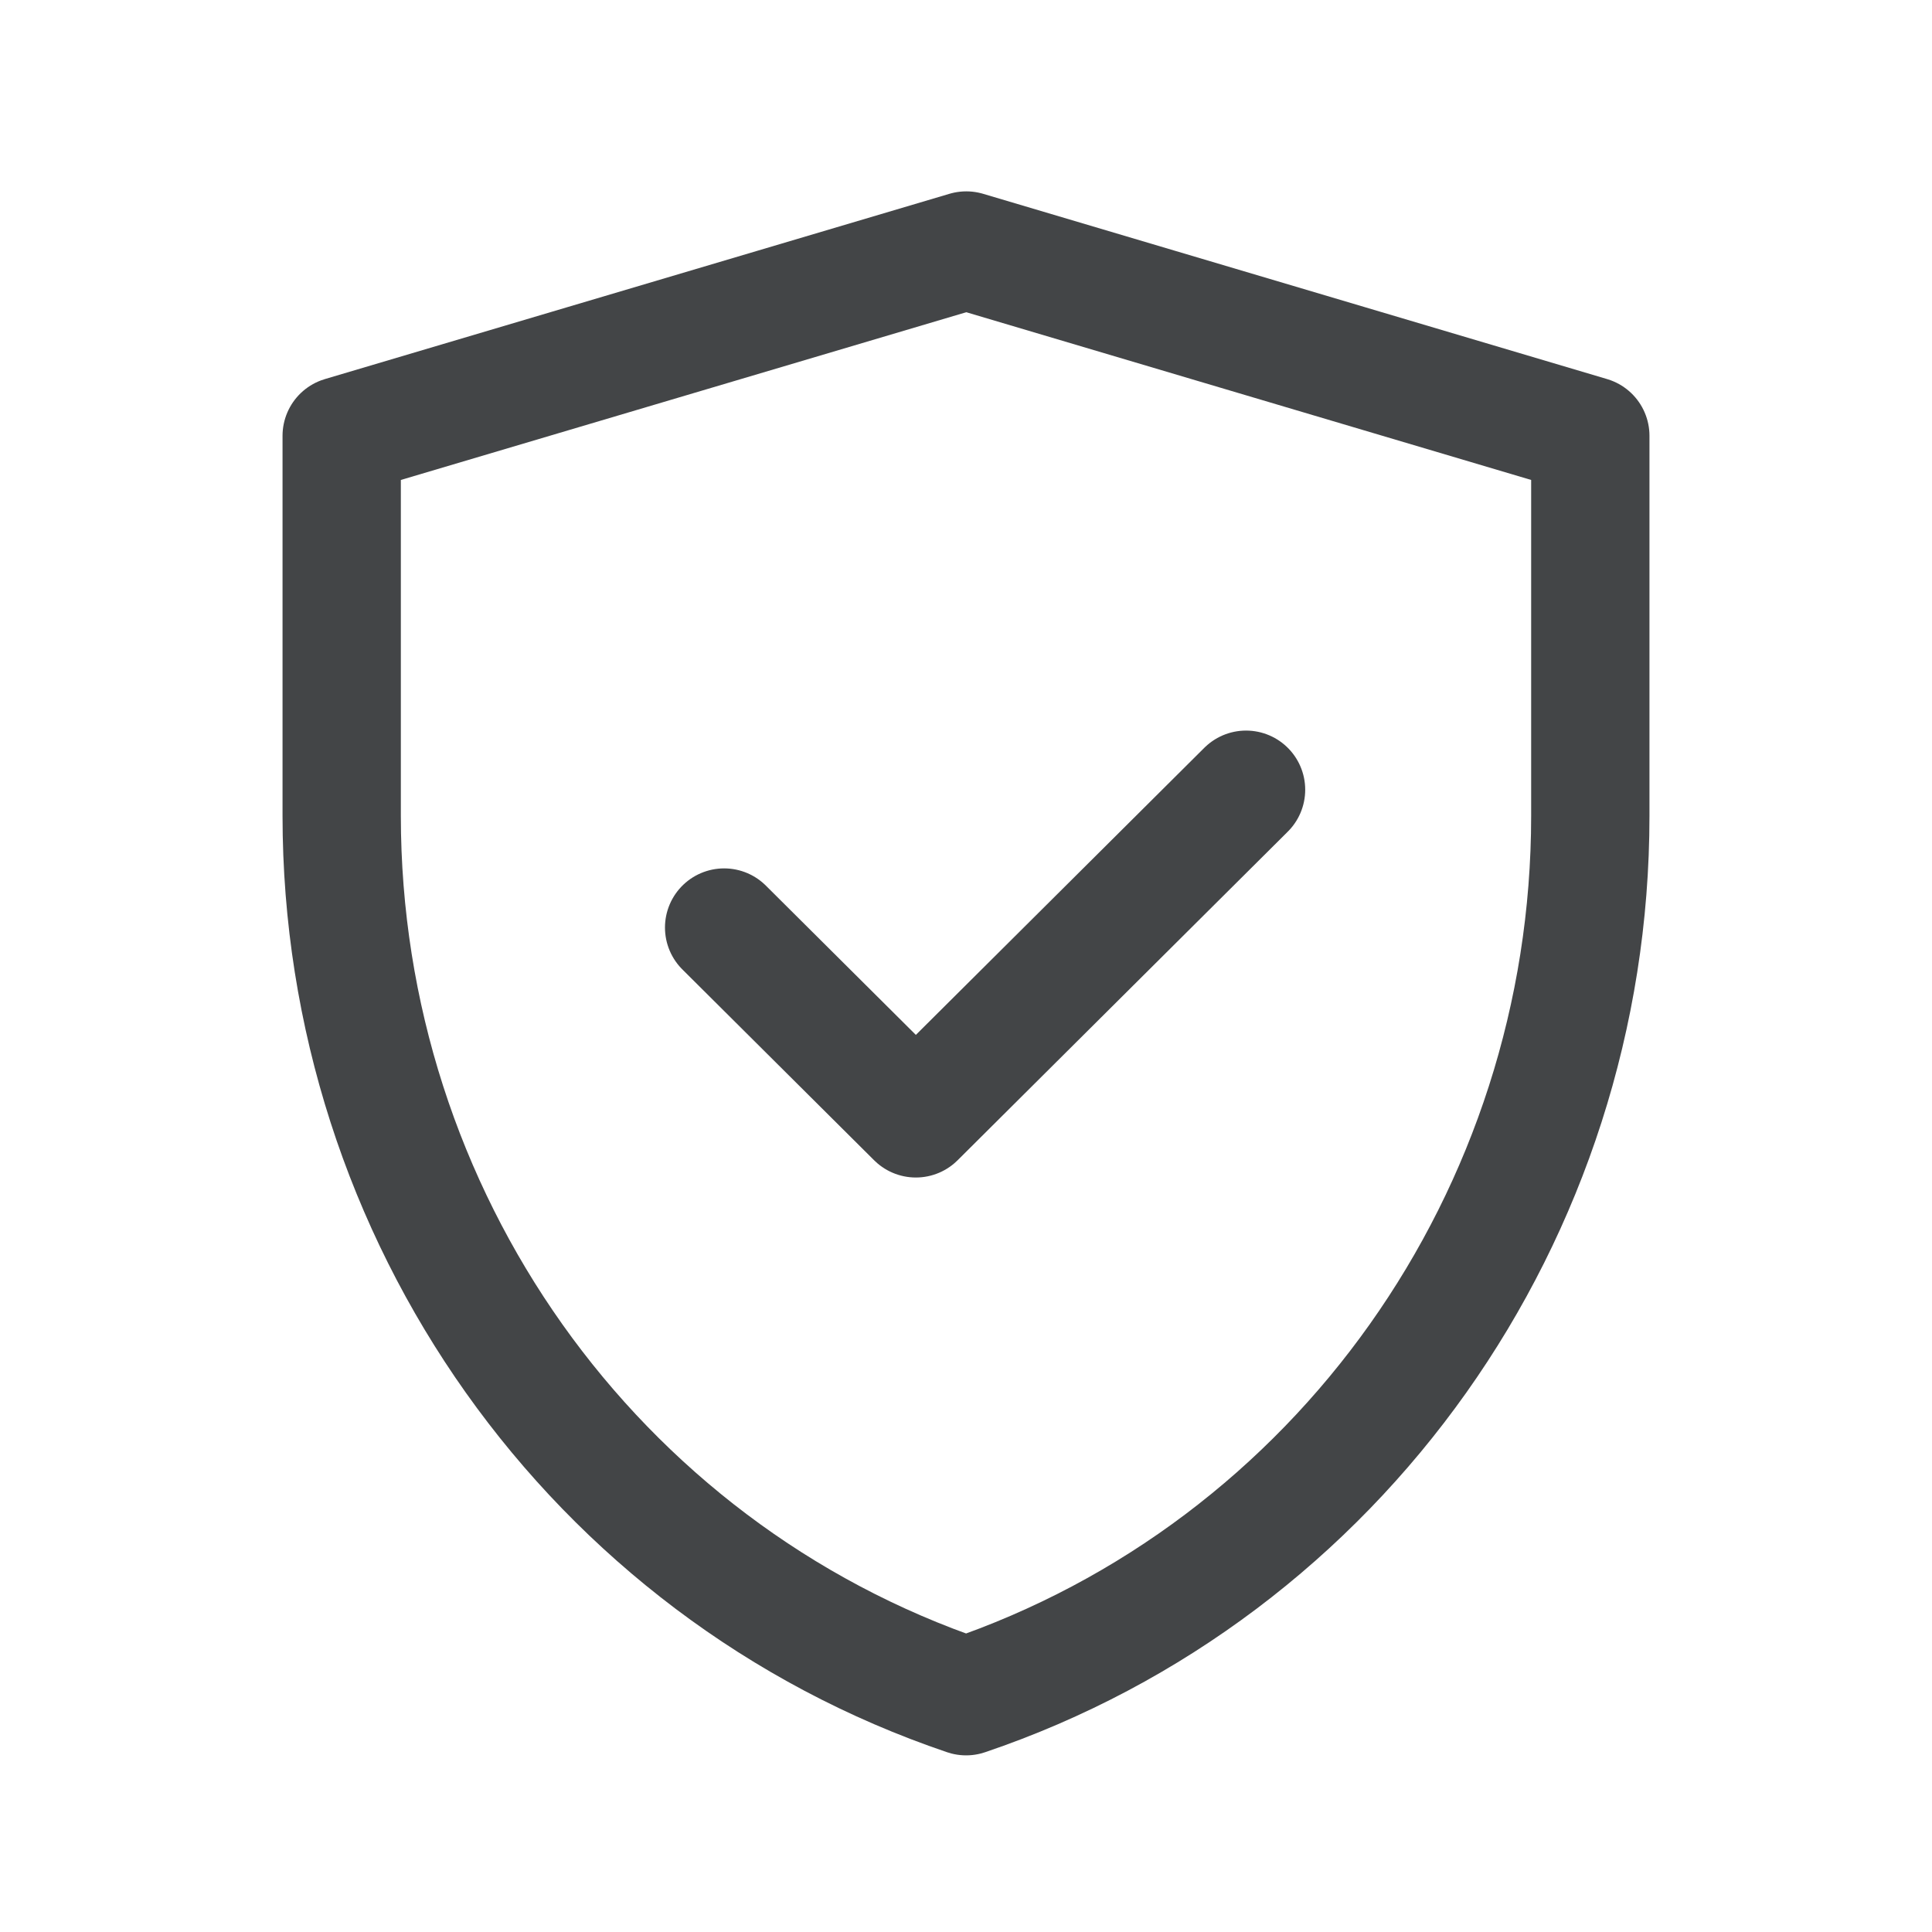 <?xml version="1.0" encoding="UTF-8"?>
<svg xmlns="http://www.w3.org/2000/svg" width="21" height="21" viewBox="0 0 21 21" fill="none">
  <path fill-rule="evenodd" clip-rule="evenodd" d="M3.714 4.737L10.503 2.723L17.286 4.737V8.868C17.286 13.21 14.553 17.065 10.501 18.437C6.448 17.065 3.714 13.209 3.714 8.866V4.737Z" stroke="#434547" stroke-width="1.286" stroke-linejoin="round"></path>
  <path d="M13.544 8.584L9.955 12.156L7.871 10.082" stroke="#434547" stroke-width="1.286" stroke-linecap="round" stroke-linejoin="round"></path>
</svg>
